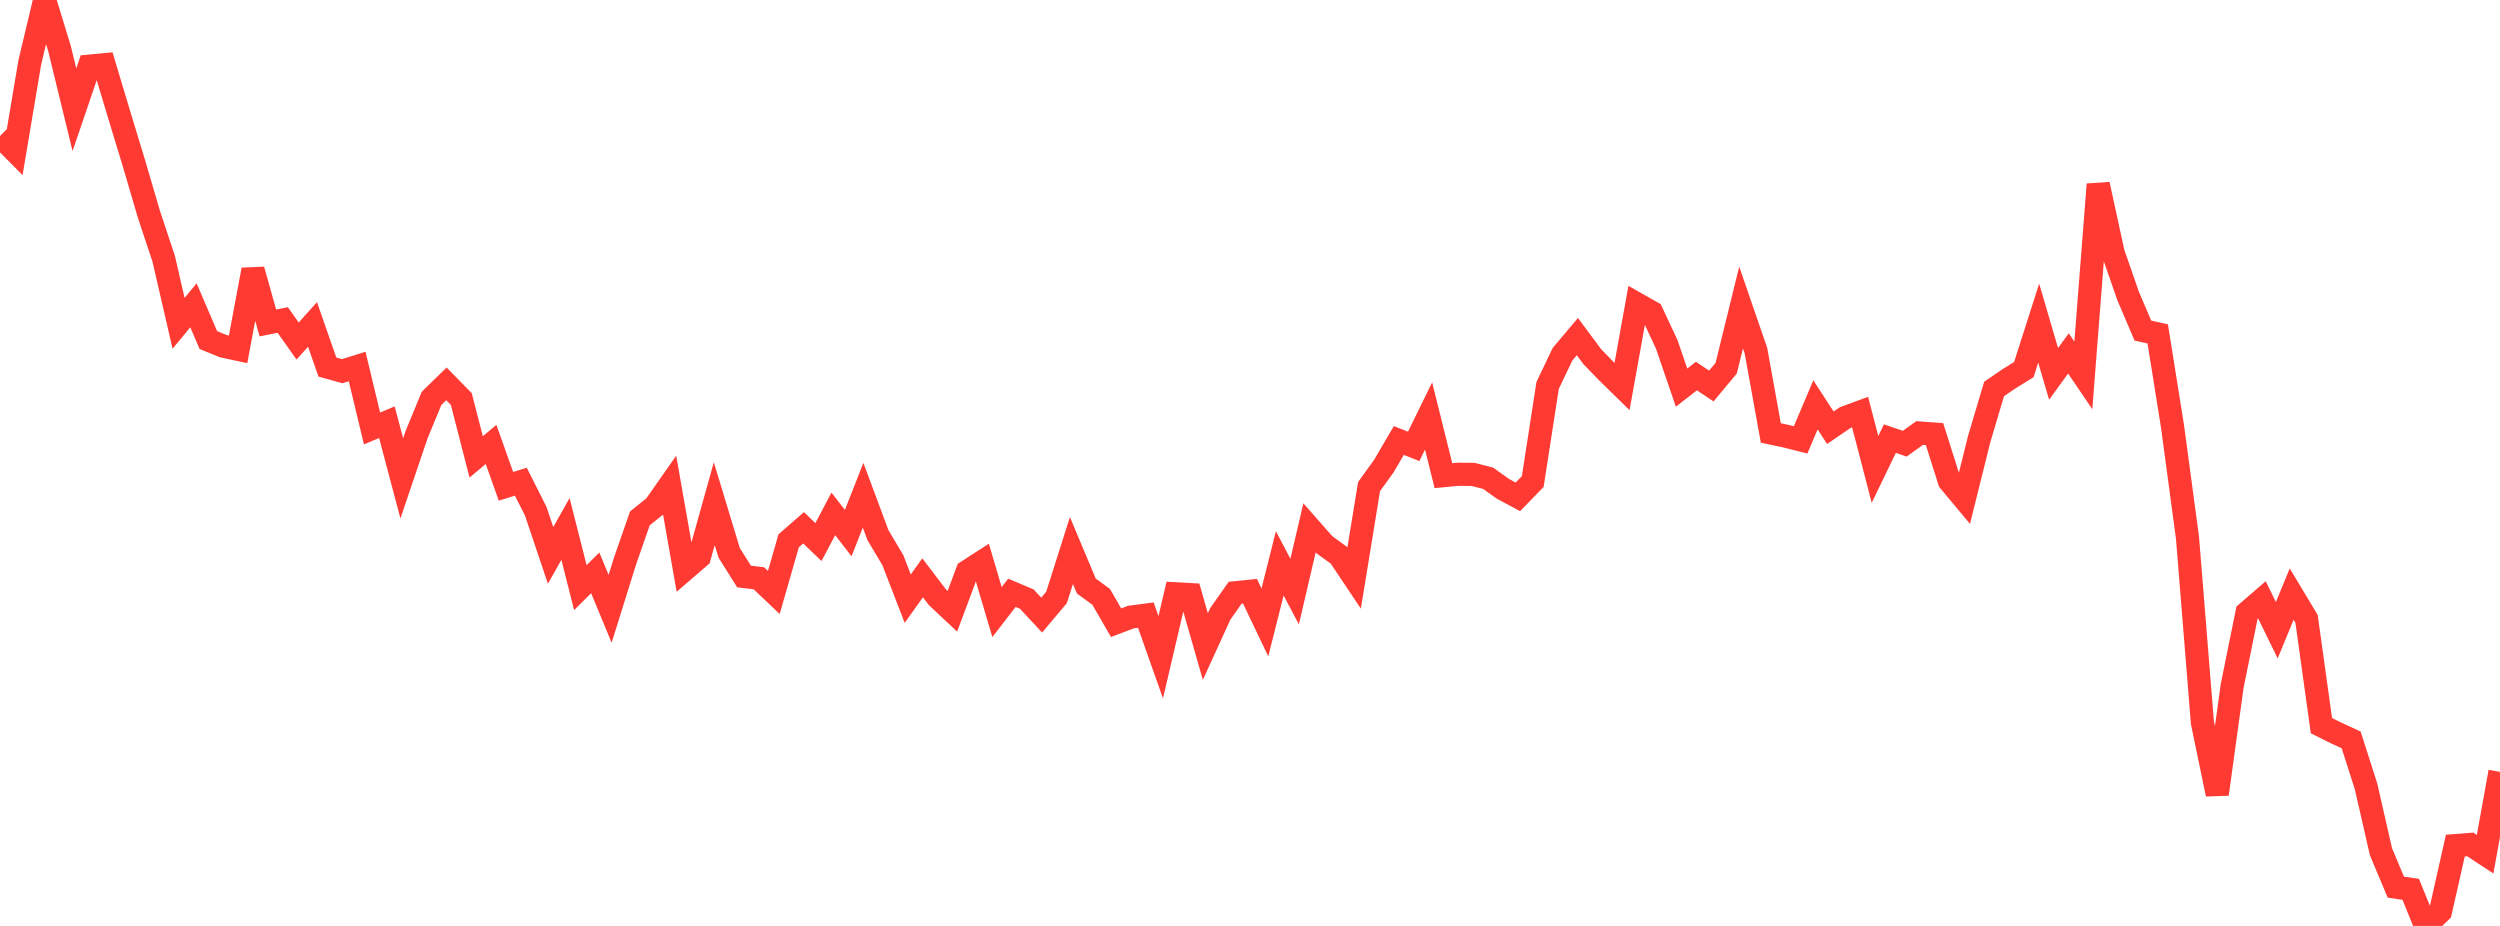 <?xml version="1.0" standalone="no"?>
<!DOCTYPE svg PUBLIC "-//W3C//DTD SVG 1.1//EN" "http://www.w3.org/Graphics/SVG/1.1/DTD/svg11.dtd">

<svg width="135" height="50" viewBox="0 0 135 50" preserveAspectRatio="none" 
  xmlns="http://www.w3.org/2000/svg"
  xmlns:xlink="http://www.w3.org/1999/xlink">


<polyline points="0.0, 7.342 0.804, 8.152 1.607, 3.381 2.411, 0.0 3.214, 2.625 4.018, 5.928 4.821, 3.571 5.625, 3.495 6.429, 6.174 7.232, 8.814 8.036, 11.554 8.839, 13.971 9.643, 17.459 10.446, 16.487 11.25, 18.363 12.054, 18.692 12.857, 18.865 13.661, 14.566 14.464, 17.439 15.268, 17.28 16.071, 18.416 16.875, 17.52 17.679, 19.821 18.482, 20.044 19.286, 19.791 20.089, 23.137 20.893, 22.8 21.696, 25.833 22.5, 23.46 23.304, 21.512 24.107, 20.728 24.911, 21.55 25.714, 24.673 26.518, 23.999 27.321, 26.261 28.125, 26.011 28.929, 27.605 29.732, 29.991 30.536, 28.562 31.339, 31.731 32.143, 30.934 32.946, 32.875 33.75, 30.301 34.554, 27.991 35.357, 27.35 36.161, 26.202 36.964, 30.765 37.768, 30.073 38.571, 27.197 39.375, 29.852 40.179, 31.131 40.982, 31.228 41.786, 31.993 42.589, 29.201 43.393, 28.5 44.196, 29.271 45.0, 27.749 45.804, 28.787 46.607, 26.744 47.411, 28.9 48.214, 30.249 49.018, 32.329 49.821, 31.202 50.625, 32.257 51.429, 33.01 52.232, 30.858 53.036, 30.338 53.839, 33.054 54.643, 32.011 55.446, 32.35 56.25, 33.215 57.054, 32.259 57.857, 29.729 58.661, 31.645 59.464, 32.23 60.268, 33.626 61.071, 33.322 61.875, 33.217 62.679, 35.492 63.482, 32.066 64.286, 32.11 65.089, 34.914 65.893, 33.154 66.696, 32.009 67.5, 31.928 68.304, 33.612 69.107, 30.421 69.911, 31.945 70.714, 28.502 71.518, 29.416 72.321, 30 73.125, 31.202 73.929, 26.277 74.732, 25.164 75.536, 23.787 76.339, 24.104 77.143, 22.462 77.946, 25.686 78.75, 25.609 79.554, 25.619 80.357, 25.826 81.161, 26.399 81.964, 26.83 82.768, 26.005 83.571, 20.817 84.375, 19.13 85.179, 18.176 85.982, 19.258 86.786, 20.089 87.589, 20.876 88.393, 16.414 89.196, 16.868 90.0, 18.587 90.804, 20.931 91.607, 20.307 92.411, 20.845 93.214, 19.881 94.018, 16.608 94.821, 18.937 95.625, 23.381 96.429, 23.551 97.232, 23.754 98.036, 21.862 98.839, 23.098 99.643, 22.548 100.446, 22.252 101.25, 25.349 102.054, 23.685 102.857, 23.96 103.661, 23.382 104.464, 23.441 105.268, 25.982 106.071, 26.944 106.875, 23.713 107.679, 21.006 108.482, 20.457 109.286, 19.96 110.089, 17.449 110.893, 20.189 111.696, 19.085 112.5, 20.27 113.304, 9.955 114.107, 13.648 114.911, 15.964 115.714, 17.85 116.518, 18.031 117.321, 23.06 118.125, 29.042 118.929, 39.015 119.732, 42.886 120.536, 37.044 121.339, 33.084 122.143, 32.389 122.946, 34.032 123.75, 32.082 124.554, 33.42 125.357, 39.185 126.161, 39.585 126.964, 39.957 127.768, 42.472 128.571, 45.991 129.375, 47.906 130.179, 48.024 130.982, 50.0 131.786, 49.223 132.589, 45.663 133.393, 45.6 134.196, 46.127 135.0, 41.682" fill="none" stroke="#ff3a33" stroke-width="1.25"/>

</svg>